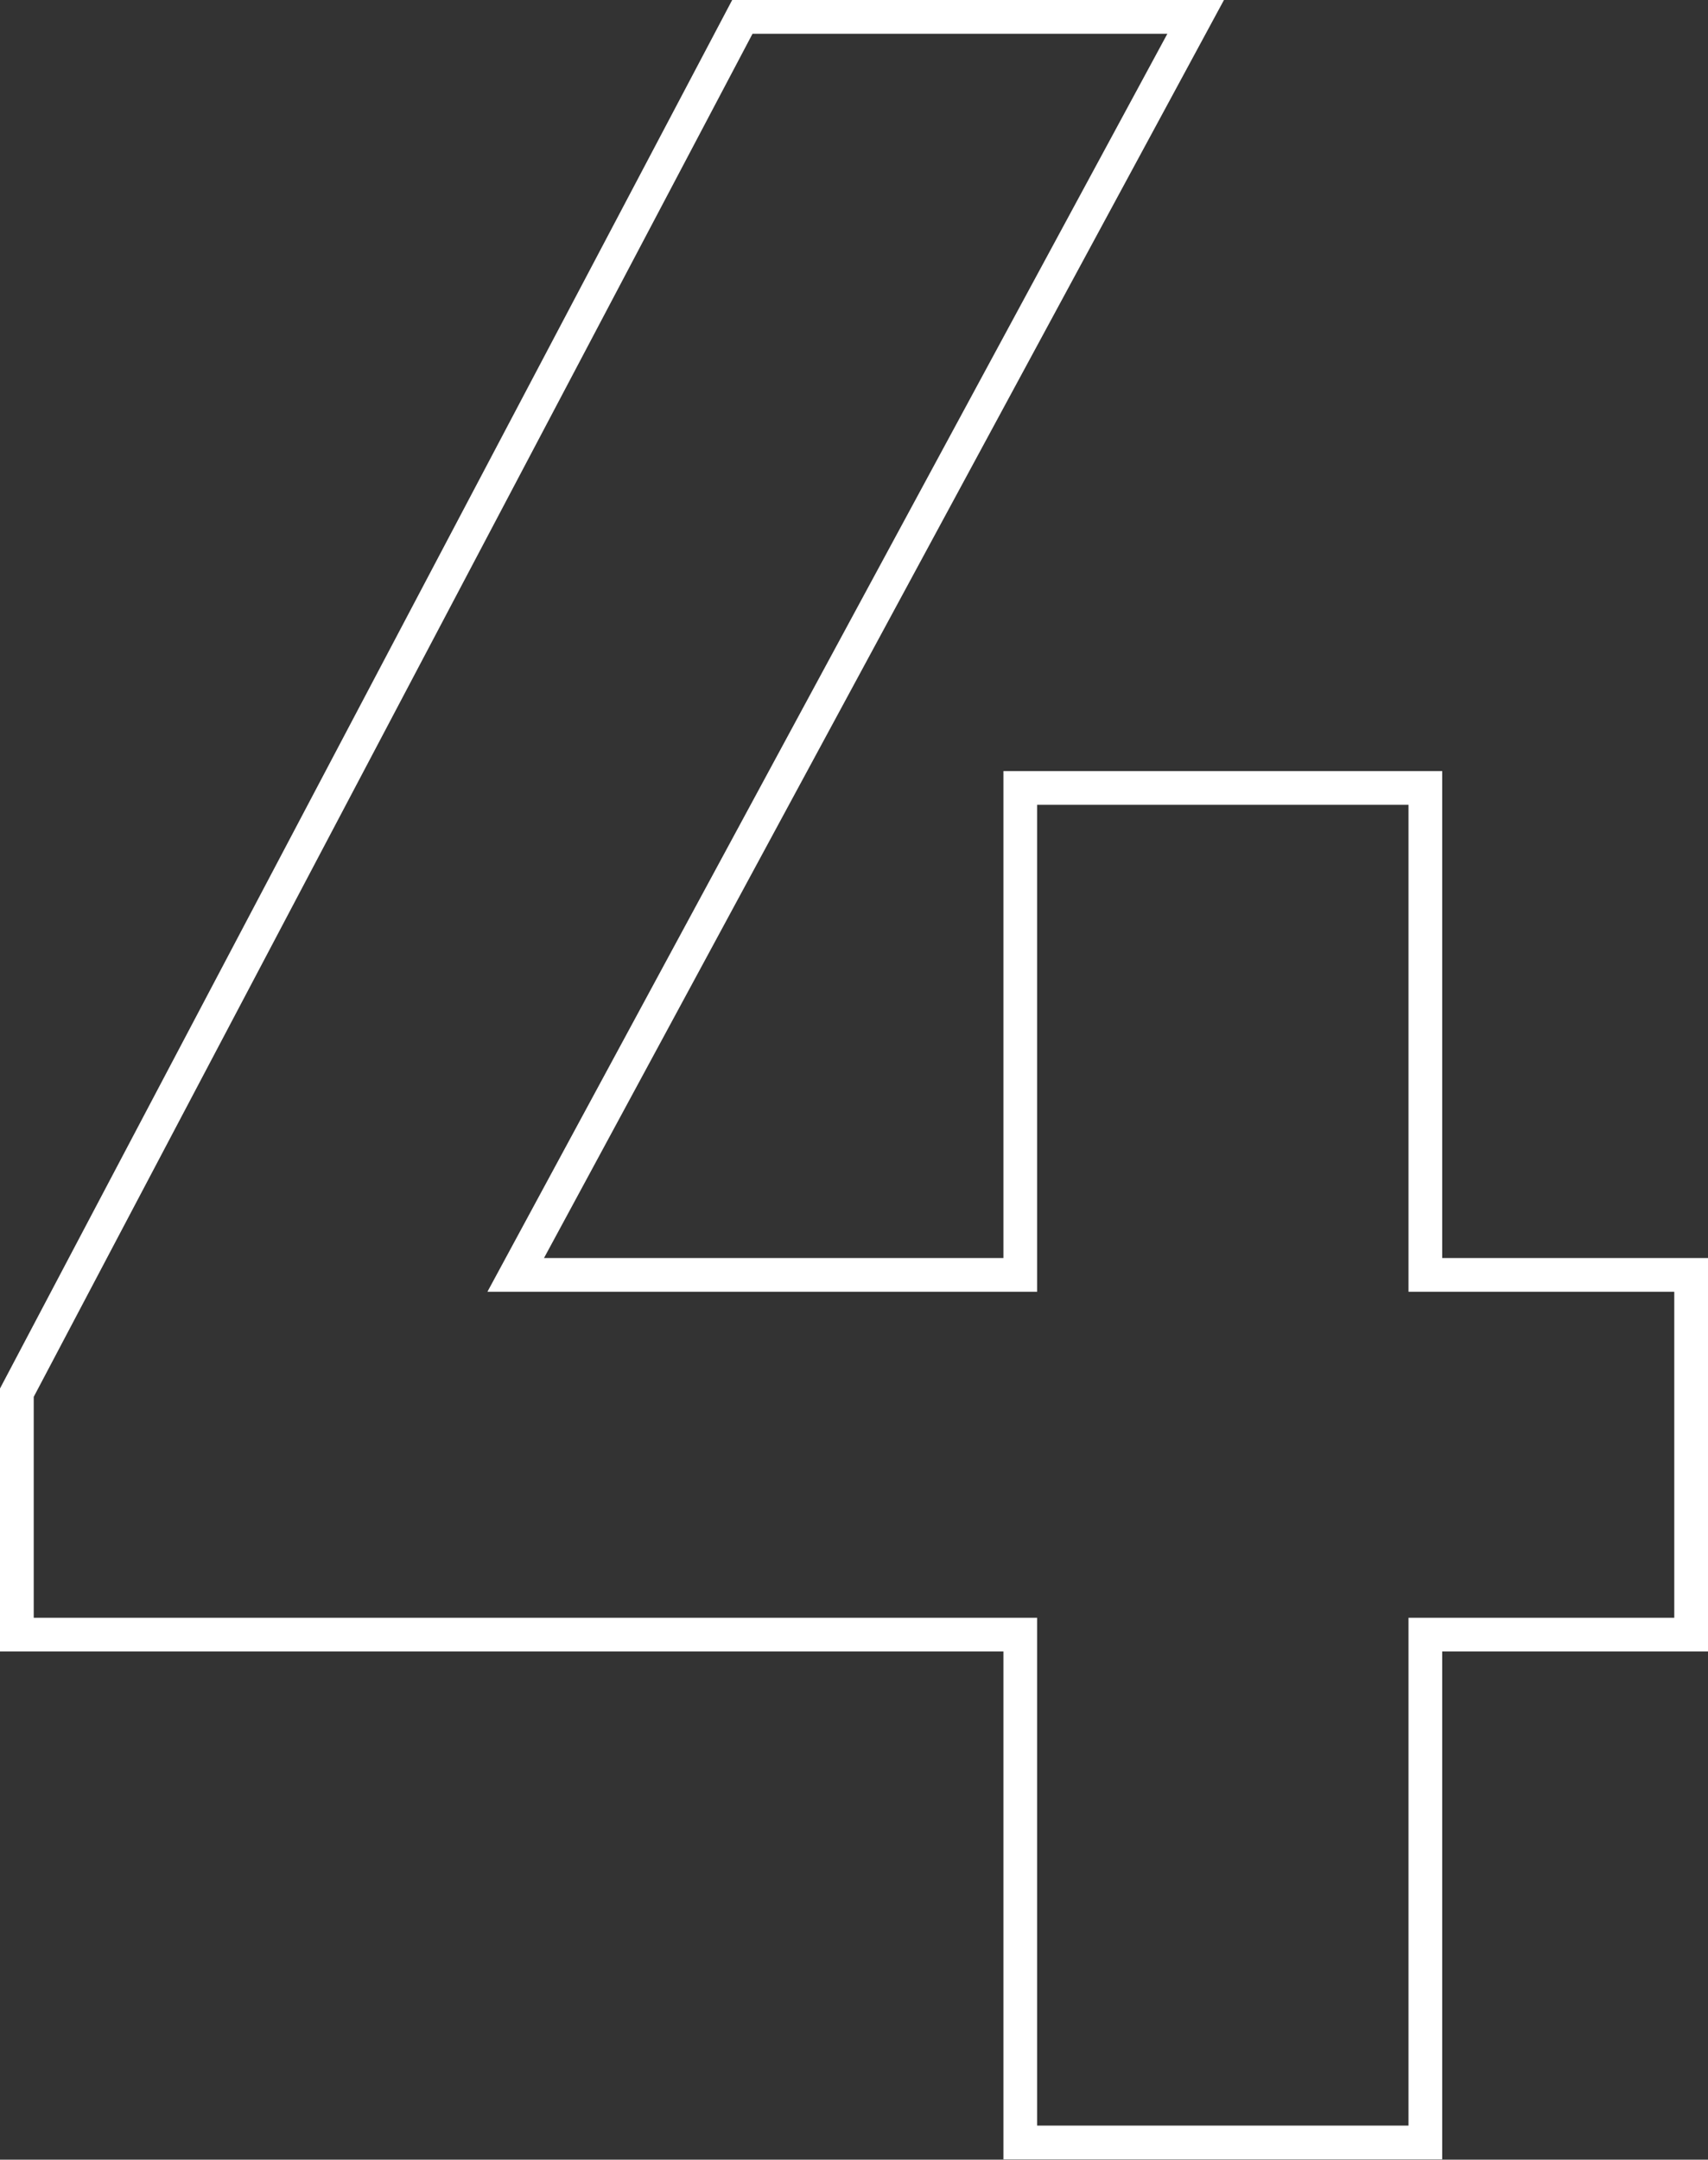 <svg xmlns="http://www.w3.org/2000/svg" viewBox="0 0 50.64 64"><rect x="0" y="0" width="50.64" height="64" fill="#333333" stroke="none"/><defs><style>.cls-1{fill:none;stroke:#fff;stroke-miterlimit:10;}</style></defs><title>Asset 3</title><g id="Layer_2" data-name="Layer 2"><g id="Layer_1-2" data-name="Layer 1"><polygon class="cls-1" points="50.14 37.78 42.26 37.78 42.26 23.35 30.25 23.35 30.25 37.78 15.29 37.78 35.45 0.5 22.01 0.5 0.5 41.27 0.5 48.44 30.25 48.44 30.25 63.49 42.26 63.49 42.26 48.44 50.14 48.44 50.14 37.78"/></g></g></svg>